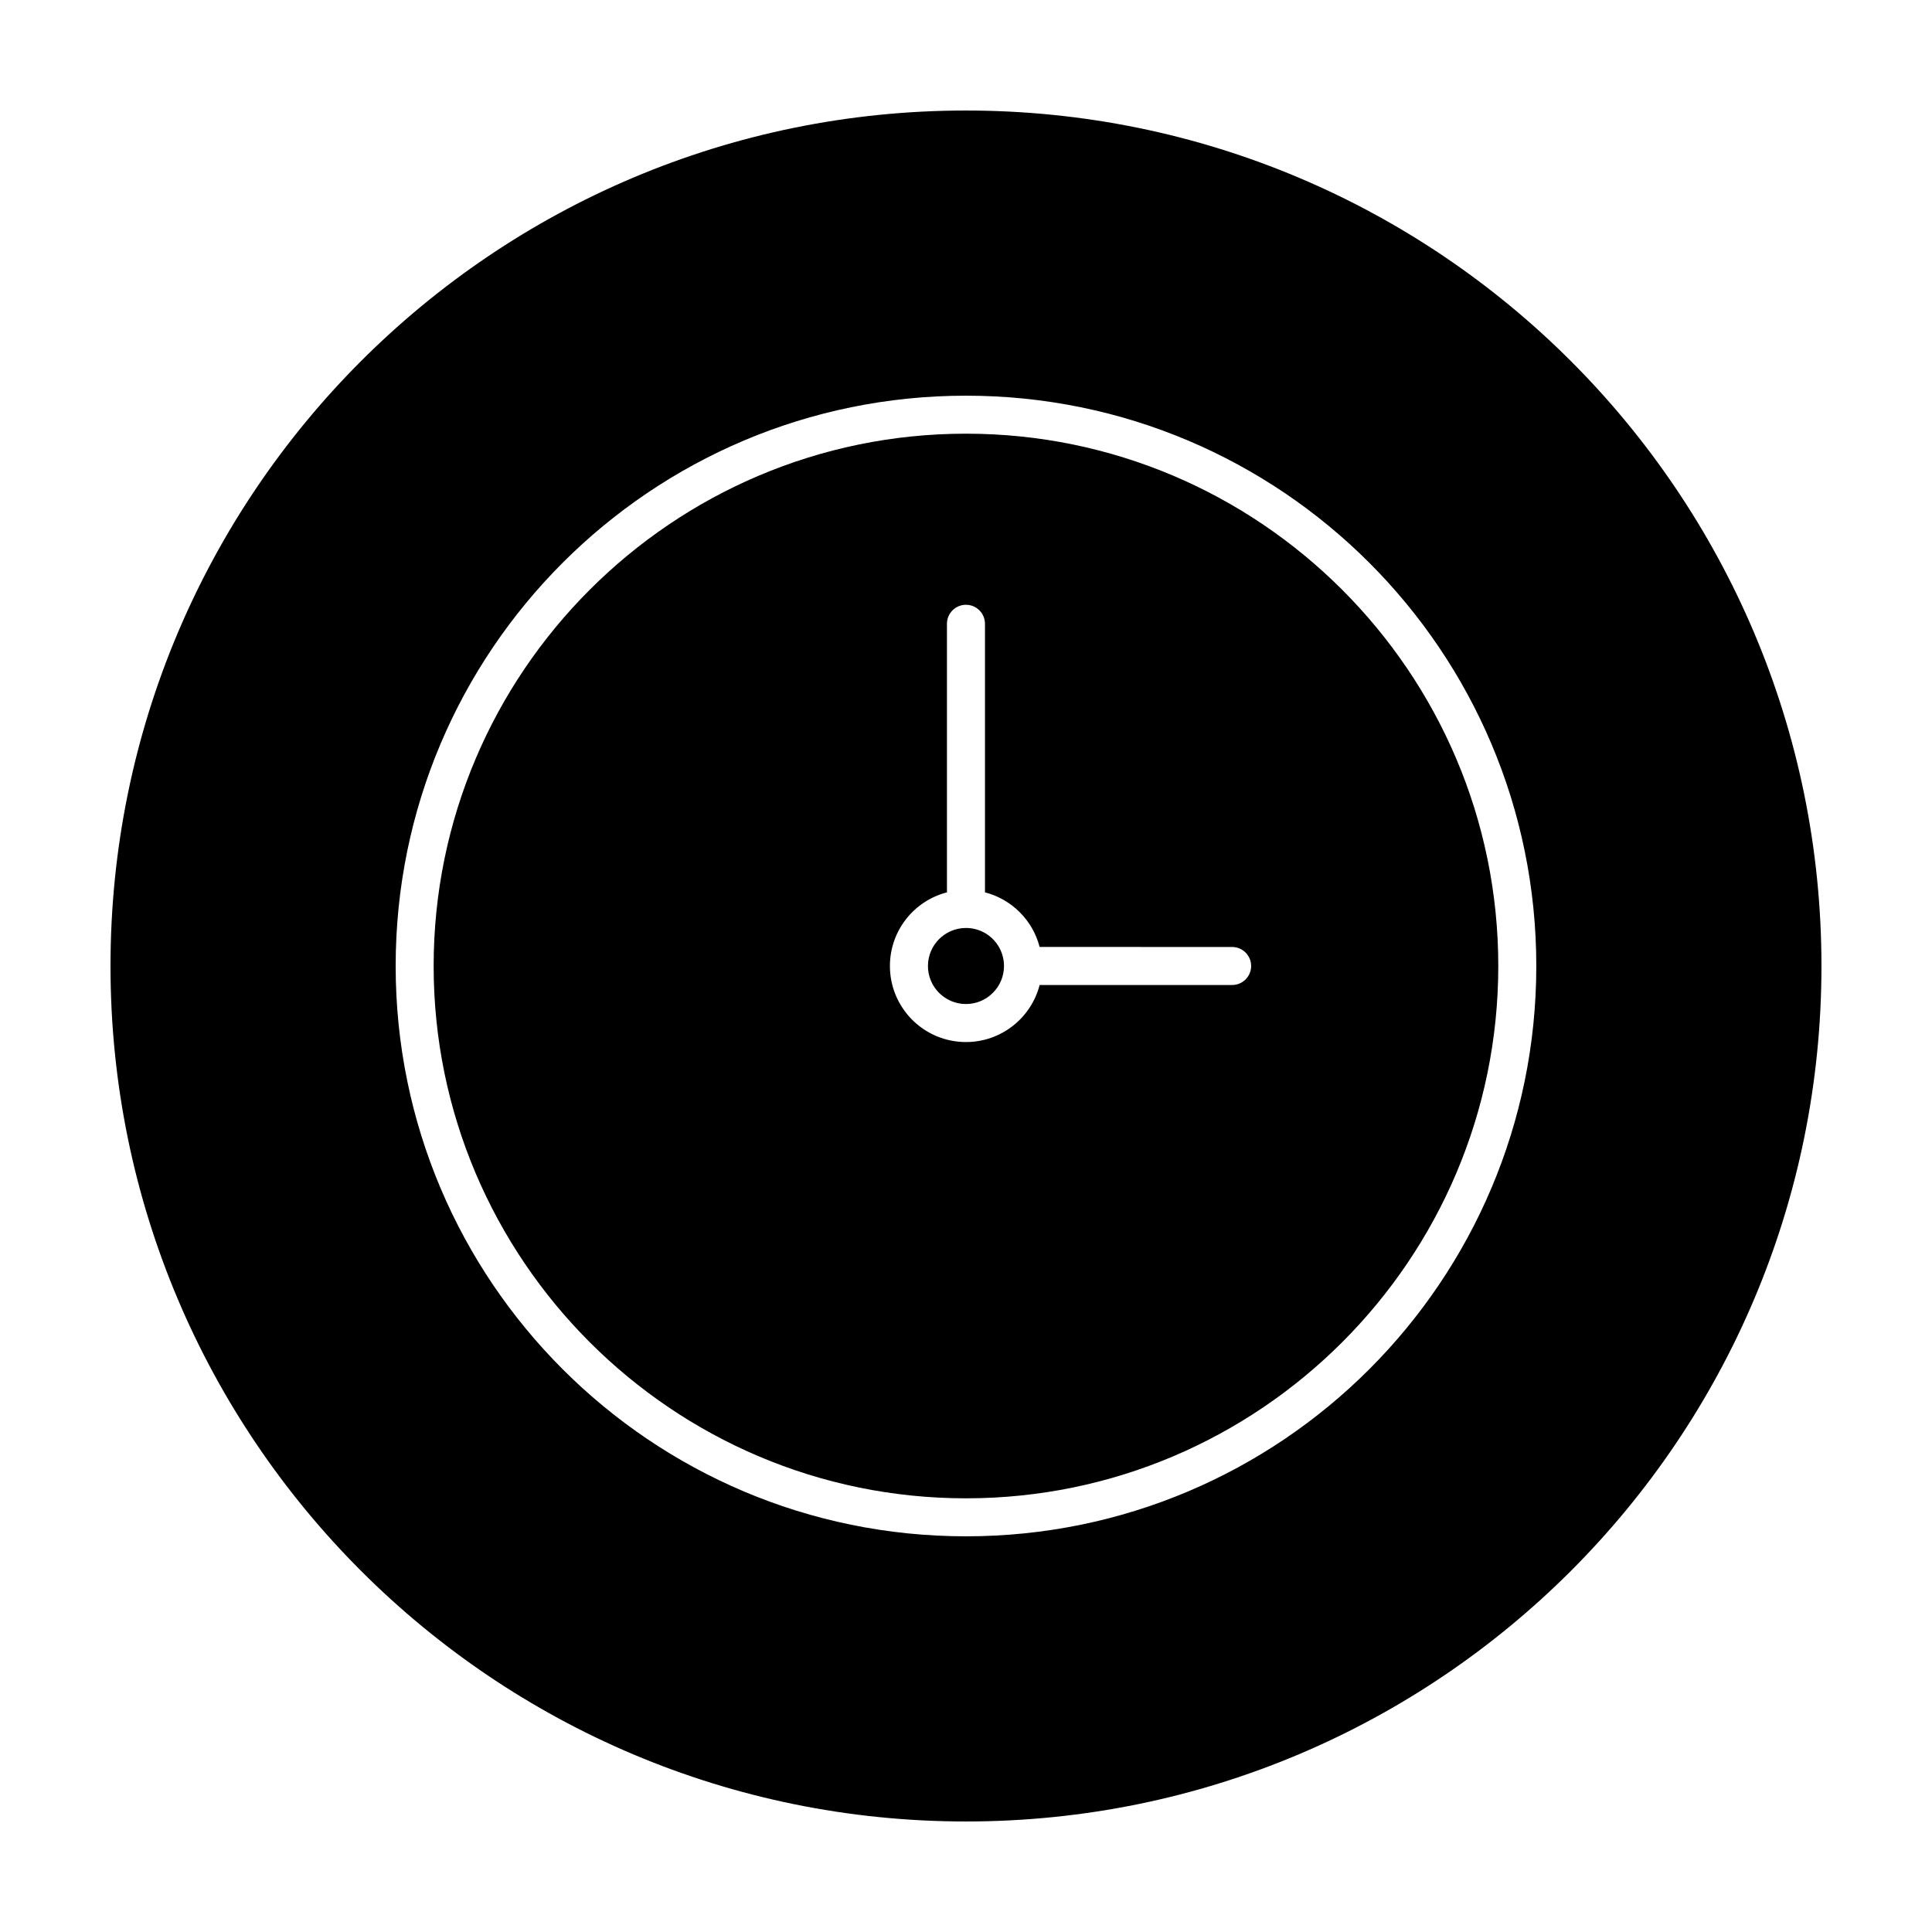 <?xml version="1.0" encoding="UTF-8"?>
<!-- The Best Svg Icon site in the world: iconSvg.co, Visit us! https://iconsvg.co -->
<svg fill="#000000" width="800px" height="800px" version="1.1" viewBox="144 144 512 512" xmlns="http://www.w3.org/2000/svg">
 <path d="m410.07 400c0 5.562-4.519 10.078-10.078 10.078s-10.078-4.516-10.078-10.078 4.519-10.078 10.078-10.078c0.863 0 1.715 0.105 2.523 0.316 4.453 1.145 7.555 5.156 7.555 9.762zm130.99 0c0 77.781-63.285 141.07-141.07 141.07-77.777 0-141.07-63.285-141.07-141.07s63.289-141.07 141.07-141.07c77.781 0 141.07 63.281 141.07 141.07zm-65.496 0c0-2.785-2.258-5.039-5.039-5.039l-51.016-0.012c-1.824-7.074-7.402-12.645-14.48-14.469v-71.168c0-2.785-2.258-5.039-5.039-5.039s-5.039 2.254-5.039 5.039v71.168c-8.695 2.238-15.113 10.125-15.113 19.52 0 11.129 9.02 20.152 20.152 20.152 9.387 0 17.281-6.422 19.52-15.113l51.016-0.004c2.781 0 5.039-2.25 5.039-5.035zm151.14 0c0 125.22-101.5 226.71-226.71 226.71-125.21-0.004-226.71-101.5-226.71-226.71 0-125.22 101.5-226.71 226.71-226.71 125.21 0 226.71 101.5 226.71 226.71zm-75.57 0c0-83.473-67.672-151.14-151.14-151.14-83.469 0-151.14 67.672-151.14 151.14s67.672 151.14 151.14 151.14c83.469-0.004 151.14-67.676 151.14-151.14z"/>
</svg>